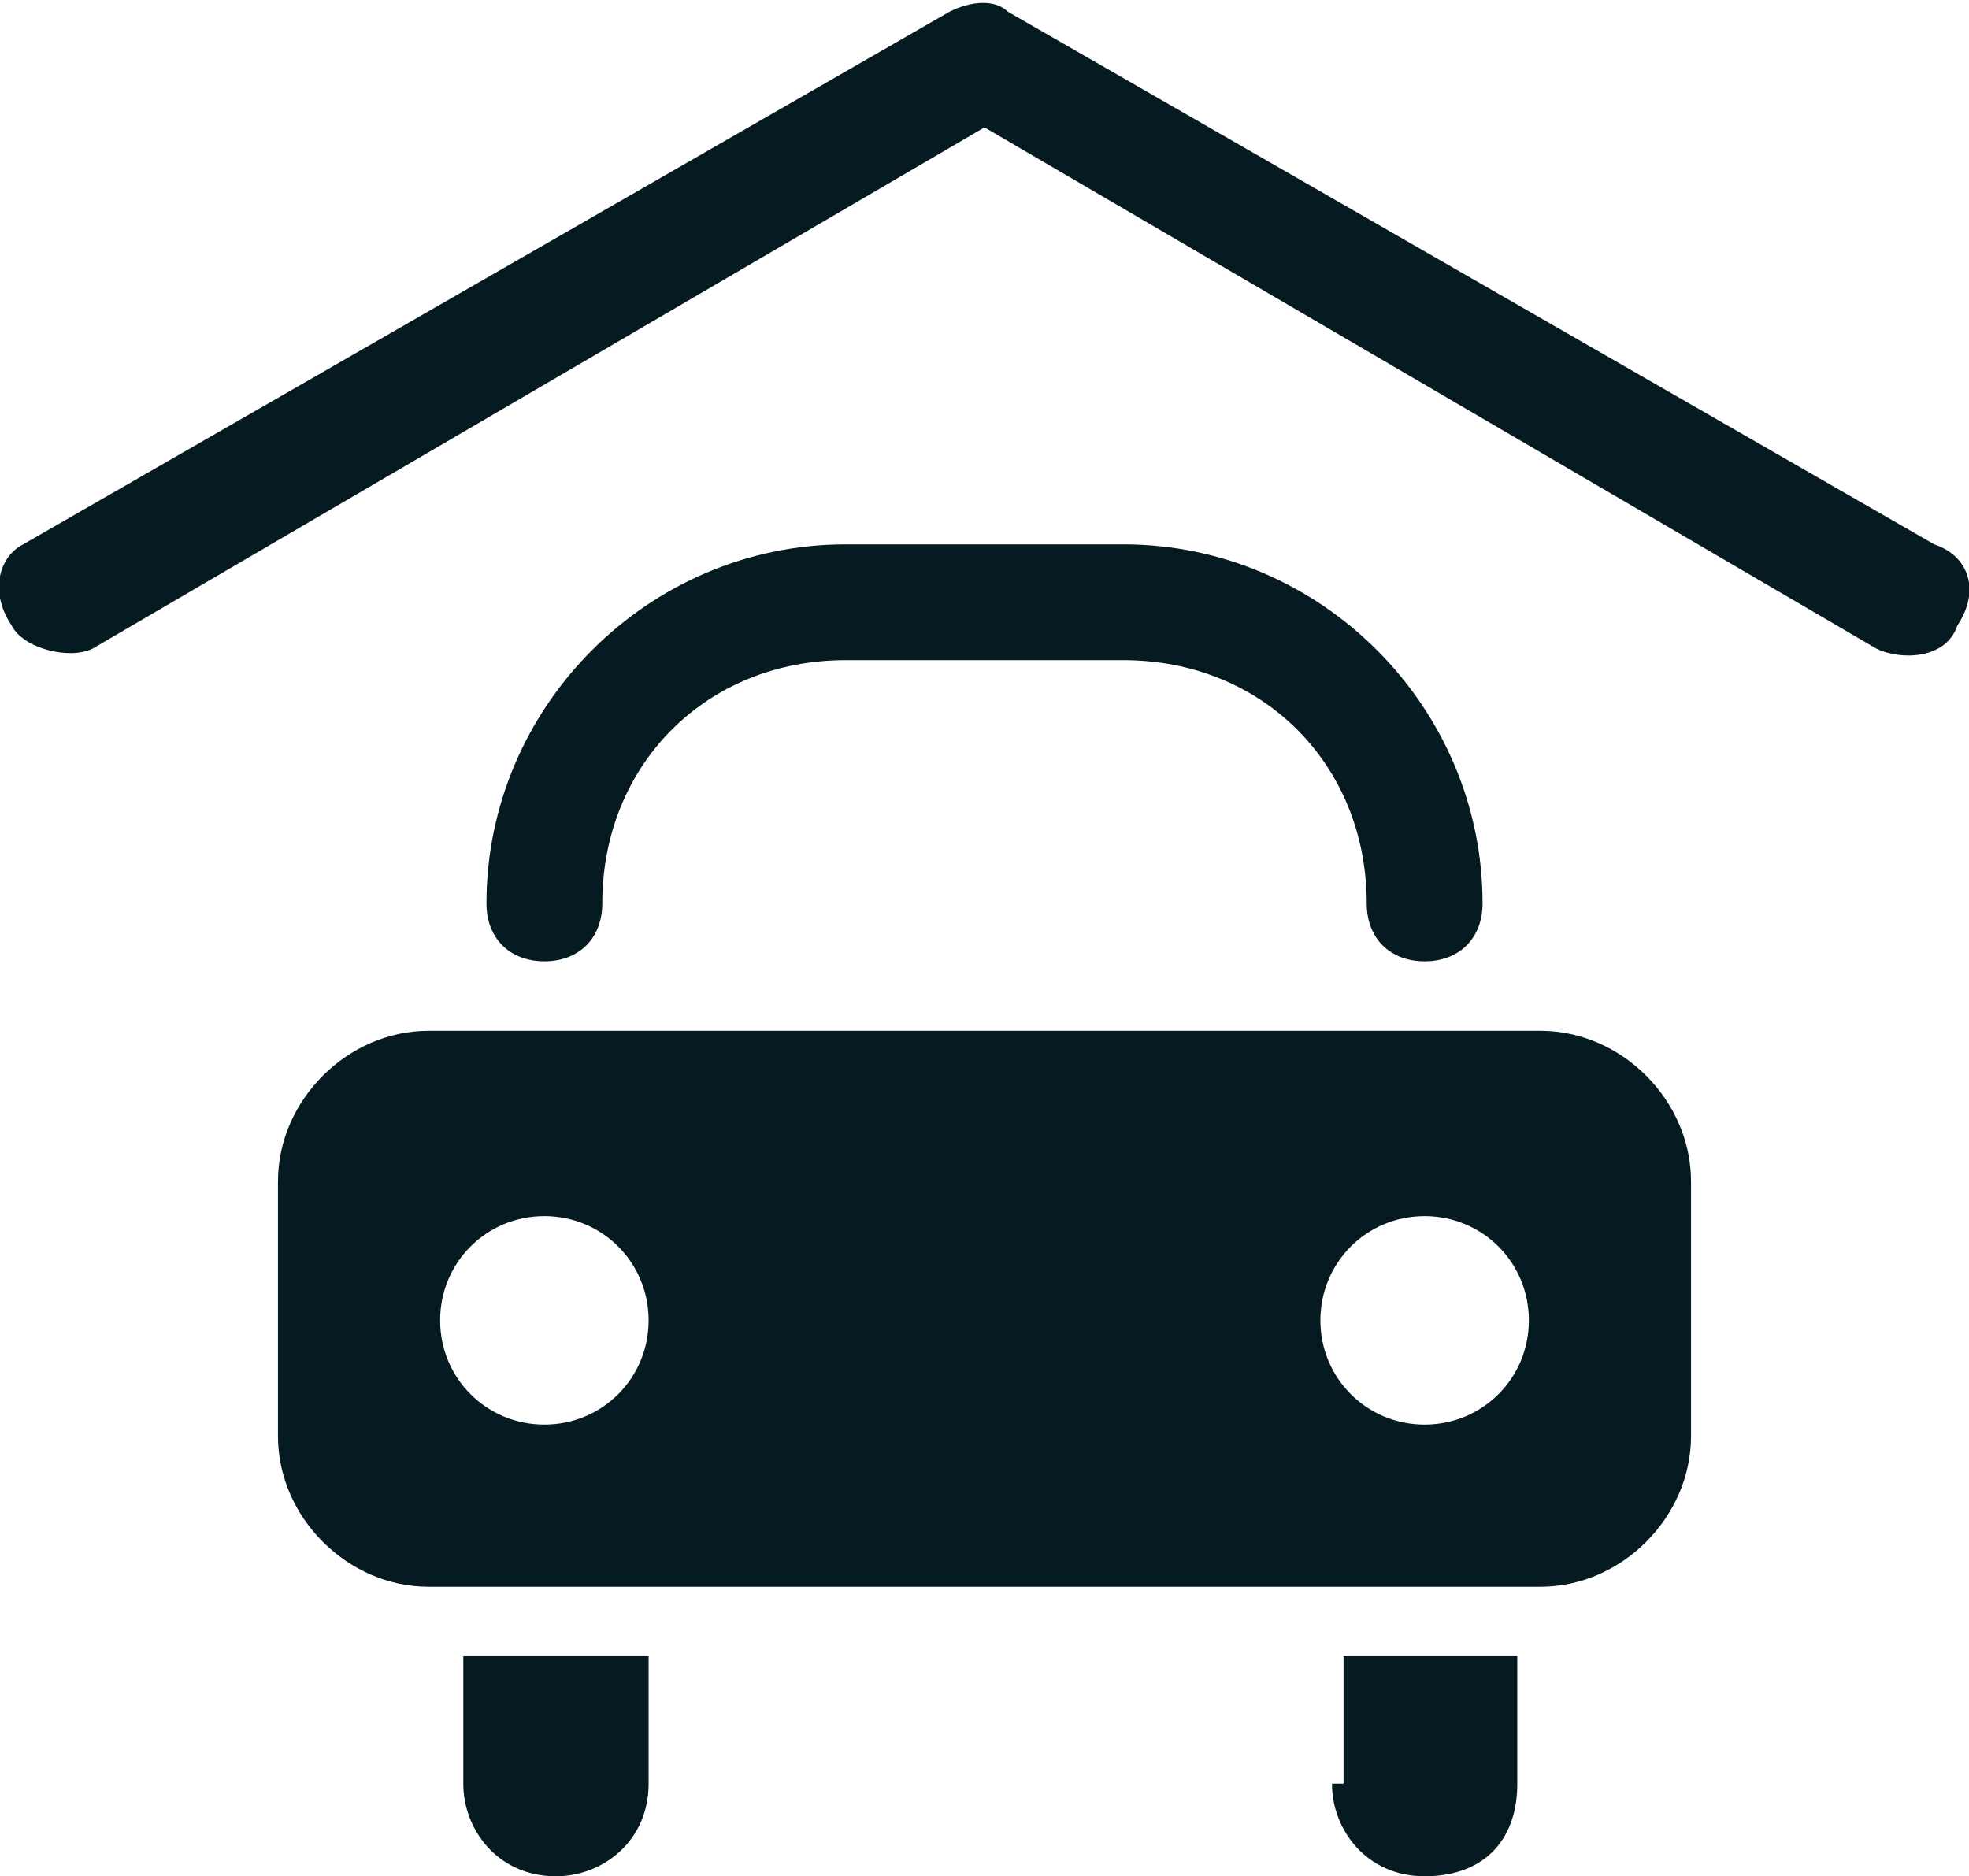 <?xml version="1.0" encoding="utf-8"?>
<!-- Generator: Adobe Illustrator 19.0.0, SVG Export Plug-In . SVG Version: 6.00 Build 0)  -->
<svg version="1.1" id="Layer_1" xmlns="http://www.w3.org/2000/svg" xmlns:xlink="http://www.w3.org/1999/xlink" x="0px" y="0px"
	 viewBox="0 0 17 16.2" enable-background="new 0 0 17 16.2" xml:space="preserve">
<path fill="#061A22" d="M5.2,7.8c0-1.2,0.9-2.1,2.1-2.1h2.4c1.2,0,2.1,0.9,2.1,2.1c0,0.3,0.2,0.5,0.5,0.5s0.5-0.2,0.5-0.5
	c0-1.7-1.4-3.1-3.1-3.1H7.3c-1.7,0-3.1,1.4-3.1,3.1c0,0.3,0.2,0.5,0.5,0.5S5.2,8.1,5.2,7.8"/>
<path fill="#061A22" d="M4,15.4c0,0.4,0.3,0.8,0.8,0.8c0.4,0,0.8-0.3,0.8-0.8v-1.1H4V15.4z"/>
<path fill="#061A22" d="M11.5,15.4c0,0.4,0.3,0.8,0.8,0.8s0.8-0.3,0.8-0.8v-1.1h-1.5V15.4z"/>
<path fill="#061A22" d="M12.3,12.3c-0.5,0-0.9-0.4-0.9-0.9s0.4-0.9,0.9-0.9s0.9,0.4,0.9,0.9S12.8,12.3,12.3,12.3 M4.7,12.3
	c-0.5,0-0.9-0.4-0.9-0.9s0.4-0.9,0.9-0.9s0.9,0.4,0.9,0.9S5.2,12.3,4.7,12.3 M13.3,8.9H3.7c-0.7,0-1.3,0.6-1.3,1.3v2.2
	c0,0.7,0.6,1.3,1.3,1.3h9.6c0.7,0,1.3-0.6,1.3-1.3v-2.2C14.6,9.5,14,8.9,13.3,8.9"/>
<path fill="#061A22" d="M16.7,4.7l-8-4.6C8.6,0,8.4,0,8.2,0.1l-8,4.6C0,4.8-0.1,5.1,0.1,5.4c0.1,0.2,0.5,0.3,0.7,0.2l7.7-4.5
	l7.7,4.5c0.2,0.1,0.6,0.1,0.7-0.2C17.1,5.1,17,4.8,16.7,4.7"/>
</svg>
